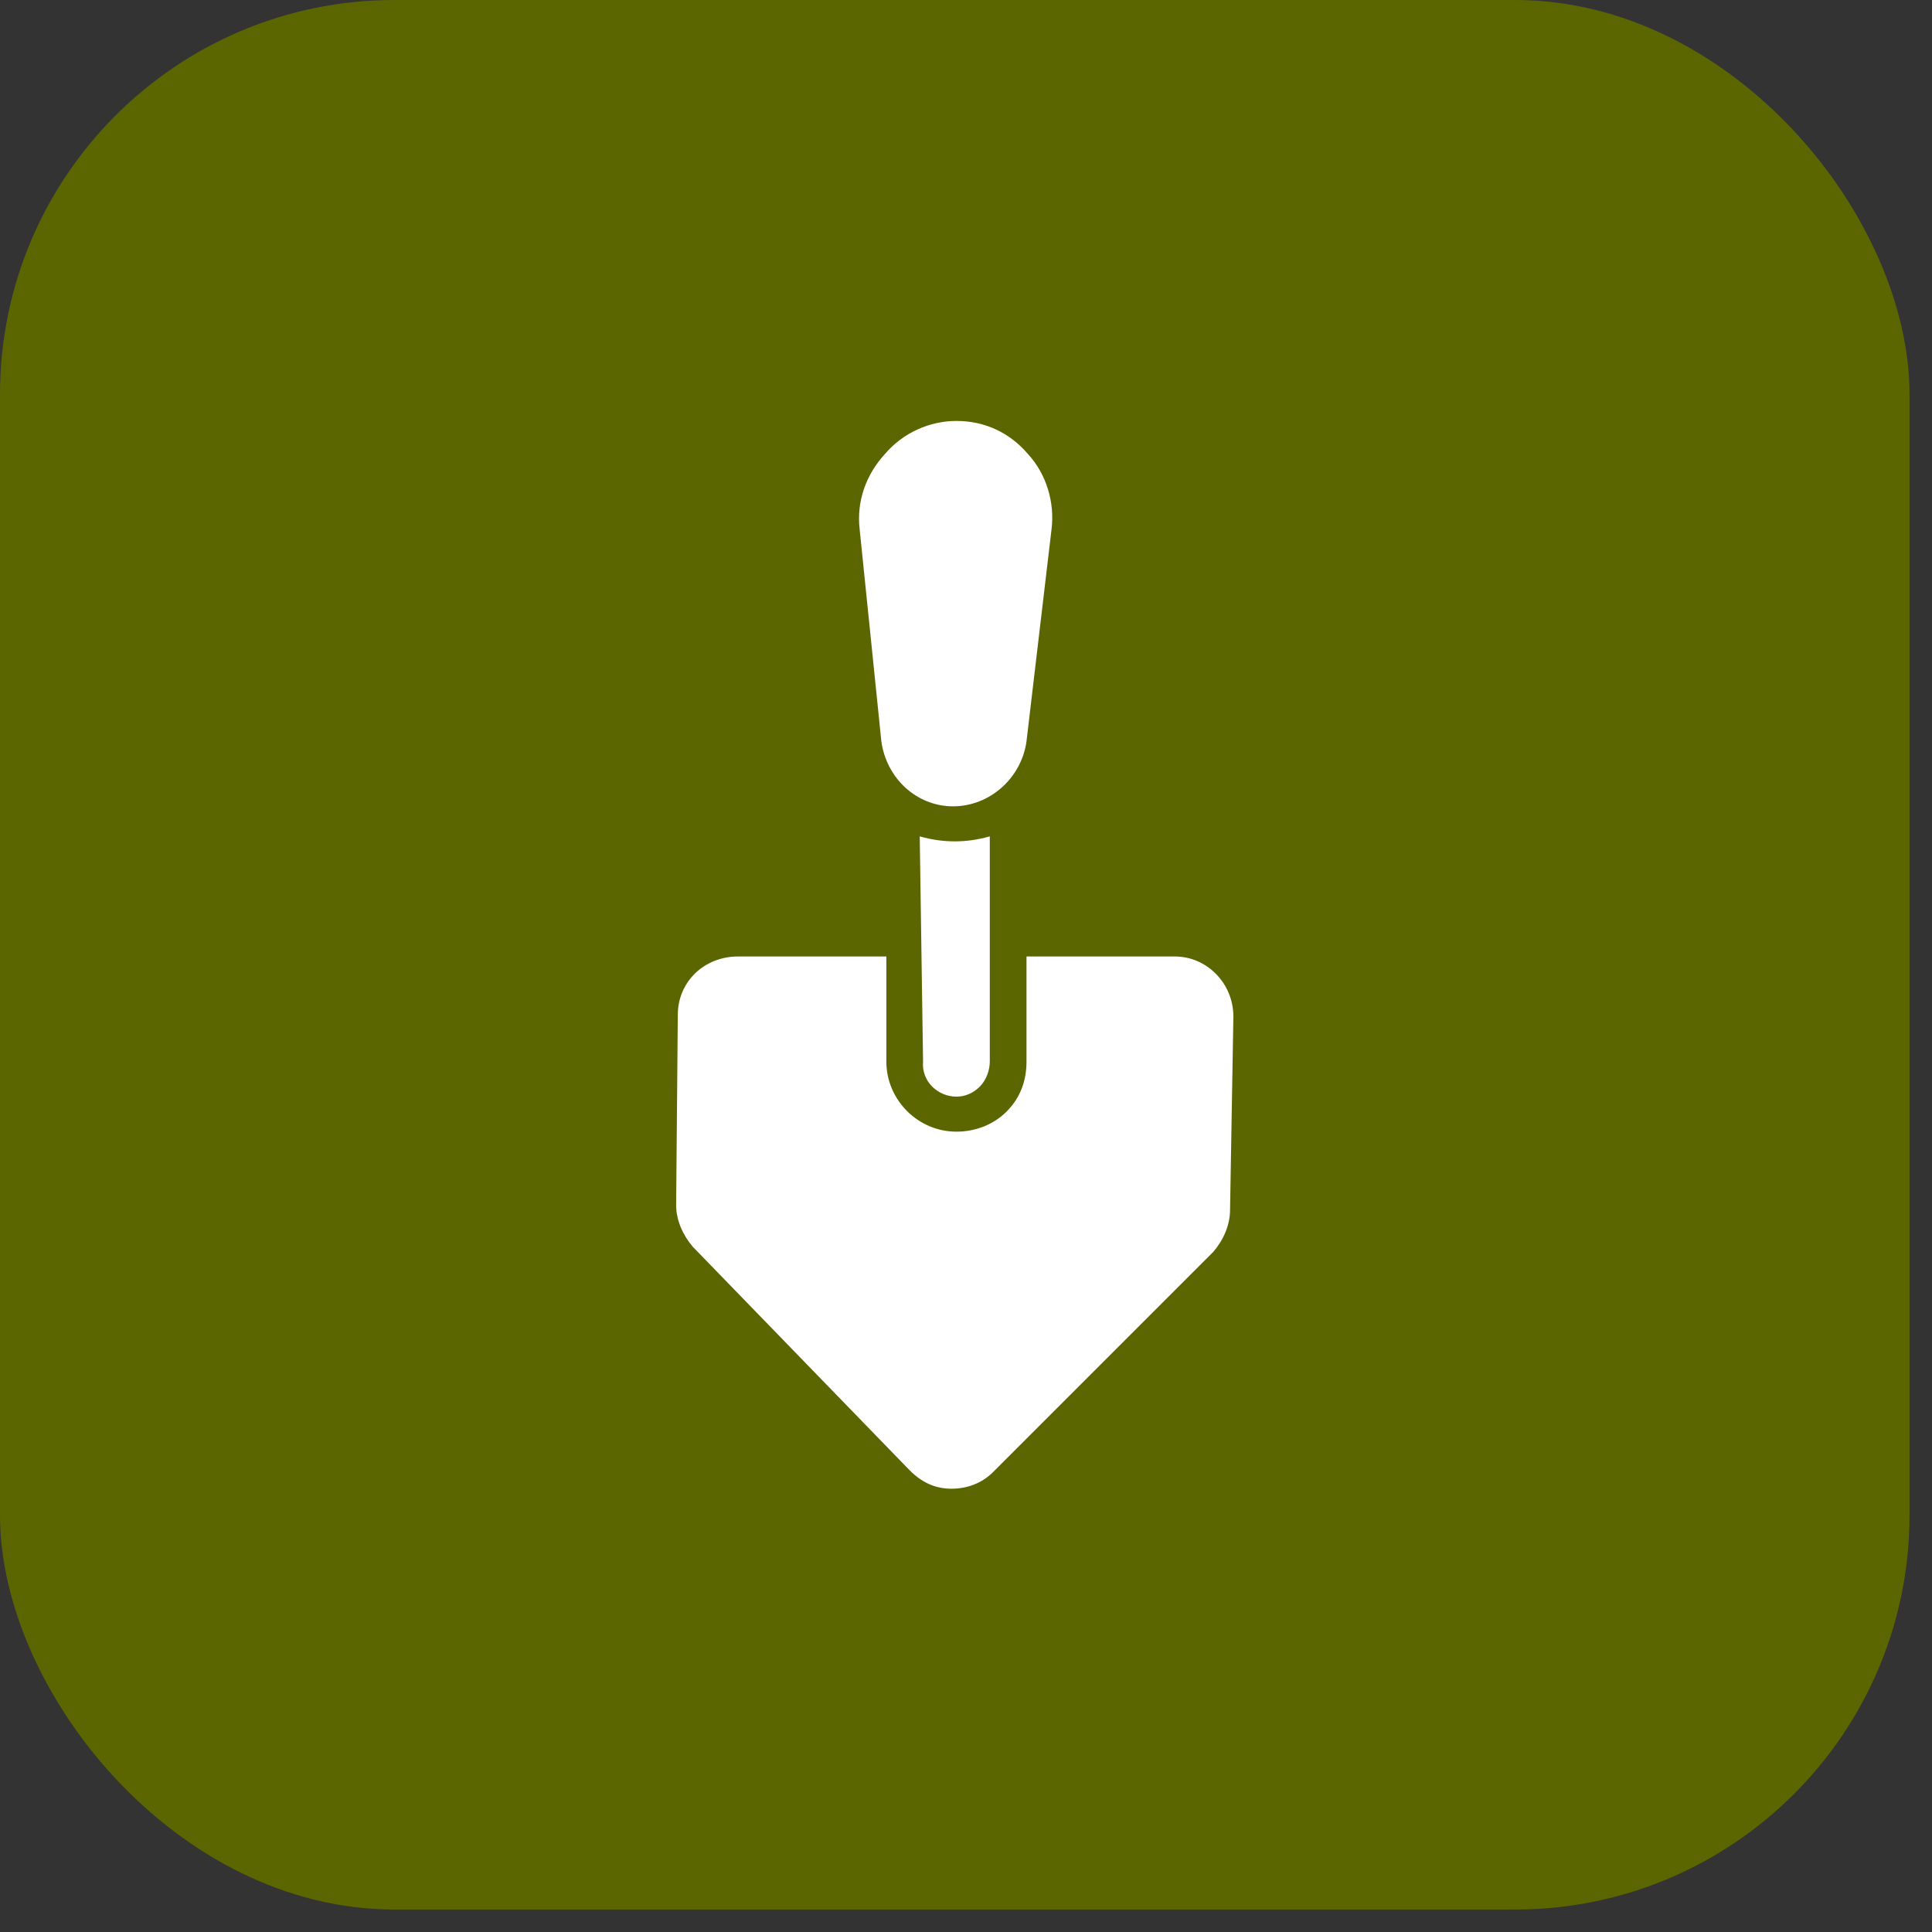 <svg xmlns="http://www.w3.org/2000/svg" width="76" height="76" viewBox="0 0 76 76" fill="none"><rect x="0" y="0" width="76" height="76" fill="#333333" stroke="none"/><rect width="75.116" height="75.116" rx="15.515" fill="#5C6600"></rect><path d="M34.67 29.16L33.817 20.825C33.686 19.709 34.08 18.659 34.801 17.871C35.523 17.018 36.574 16.559 37.624 16.559C38.739 16.559 39.724 17.018 40.446 17.871C41.168 18.659 41.496 19.774 41.364 20.825L40.38 29.16C40.183 30.604 38.936 31.719 37.492 31.719C36.048 31.719 34.867 30.604 34.67 29.16ZM37.558 33.097C38.017 33.097 38.477 33.032 38.936 32.901V36.97V41.761C38.936 42.089 38.805 42.483 38.542 42.745C38.28 43.008 37.952 43.139 37.624 43.139C36.902 43.139 36.245 42.548 36.311 41.761L36.18 32.901C36.639 33.032 37.099 33.097 37.558 33.097ZM48.387 47.602C48.387 48.192 48.124 48.783 47.731 49.242L39.067 57.906C38.608 58.365 38.017 58.562 37.427 58.562C36.77 58.562 36.245 58.3 35.786 57.84L27.254 49.046C26.86 48.586 26.598 47.995 26.598 47.405L26.663 39.923C26.663 38.61 27.713 37.626 29.026 37.626H34.867V41.761C34.867 43.27 36.114 44.517 37.624 44.517C38.346 44.517 39.067 44.255 39.593 43.73C40.117 43.205 40.38 42.548 40.38 41.761V37.626H46.221C47.468 37.626 48.518 38.676 48.518 39.989L48.387 47.602Z" fill="white"></path></svg>